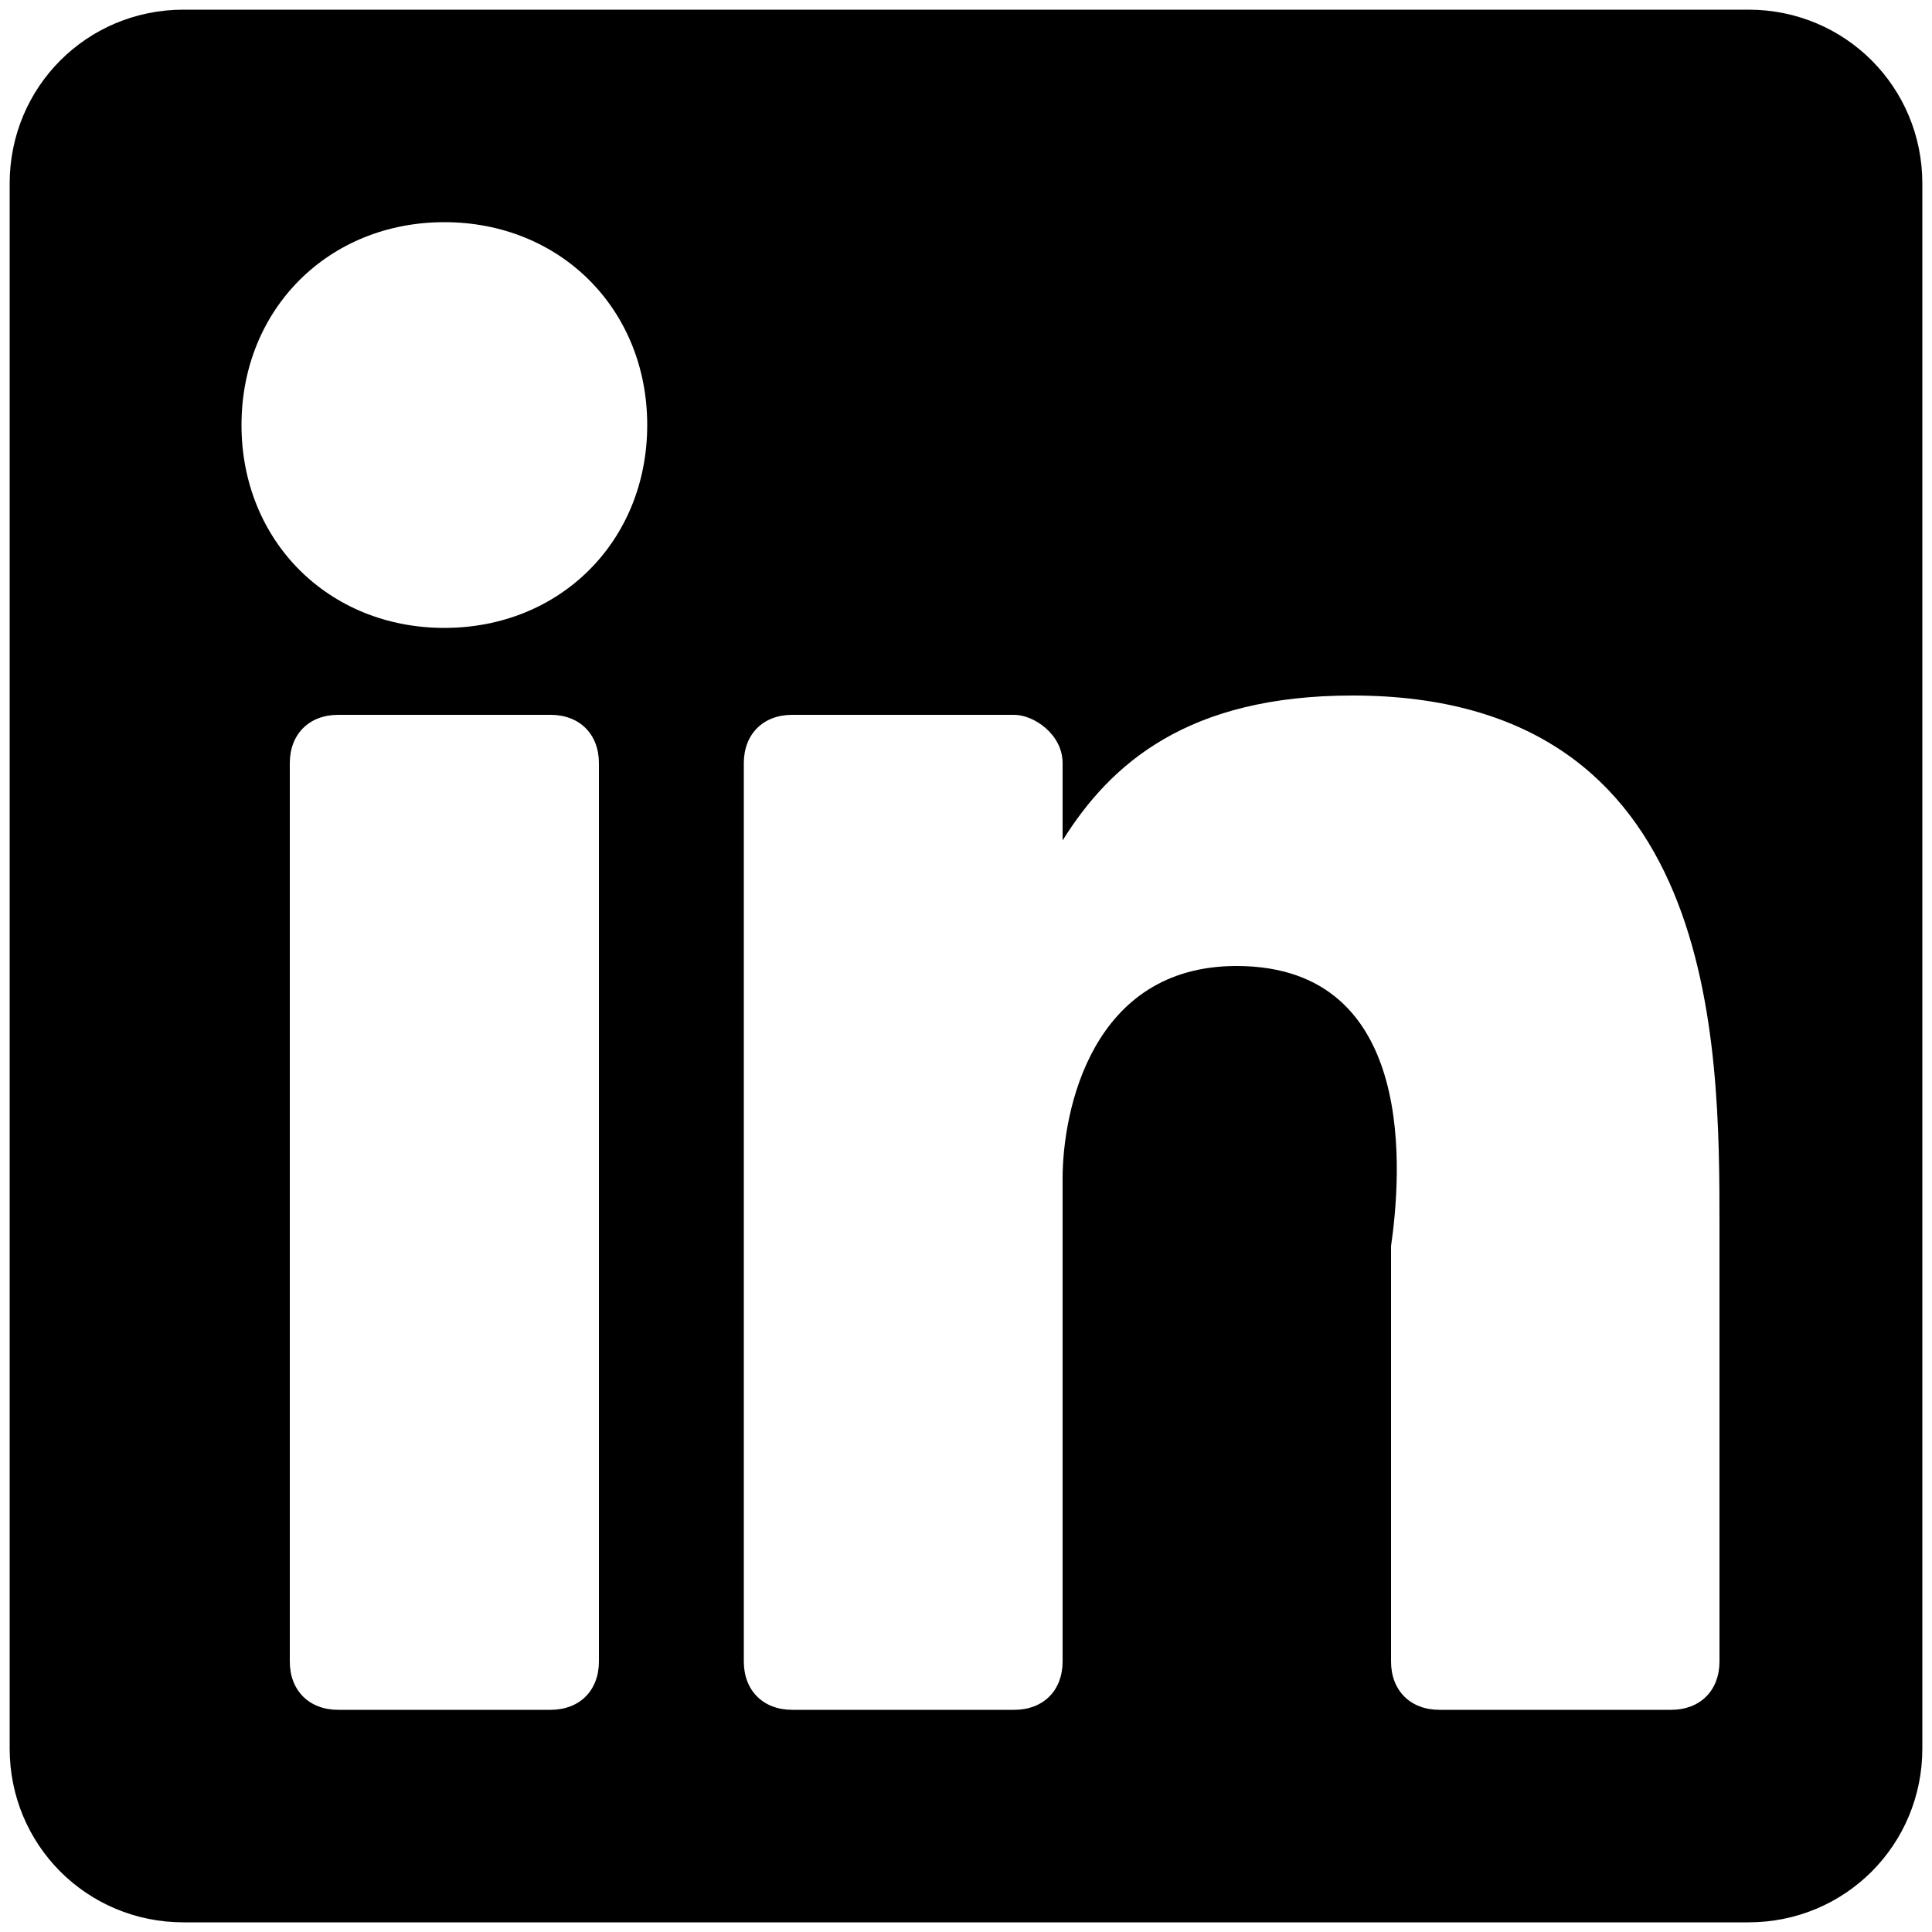 <?xml version="1.0" encoding="utf-8"?>
<!-- Generator: Adobe Illustrator 24.2.3, SVG Export Plug-In . SVG Version: 6.00 Build 0)  -->
<svg version="1.1" id="Layer_1" xmlns="http://www.w3.org/2000/svg" xmlns:xlink="http://www.w3.org/1999/xlink" x="0px" y="0px"
	 viewBox="0 0 20 20" style="enable-background:new 0 0 20 20;" xml:space="preserve">
<g id="Group_5540" transform="translate(17199.298 21076.298)">
	<g id="Group_5539" transform="translate(-17191 -21071)">
		<g id="Group_5538">
			<g id="Group_5537">
				<g id="Group_5536" transform="translate(0.702 0.702)">
					<g id="Group_5535" transform="translate(0)">
						<g id="Group_5534">
							<path id="linkedin_2_" d="M9.1-5.9H-7.1c-1,0-1.8,0.8-1.8,1.8c0,0,0,0,0,0v16.2c0,1,0.8,1.8,1.8,1.8c0,0,0,0,0,0H9.1
								c1,0,1.8-0.8,1.8-1.8c0,0,0,0,0,0V-4.1C10.9-5.1,10.1-5.9,9.1-5.9C9.1-5.9,9.1-5.9,9.1-5.9z M-2.8,11.2
								c0,0.3-0.2,0.5-0.5,0.5c0,0,0,0,0,0h-2.2c-0.3,0-0.5-0.2-0.5-0.5l0,0V1.9c0-0.3,0.2-0.5,0.5-0.5l0,0h2.2
								c0.3,0,0.5,0.2,0.5,0.5c0,0,0,0,0,0L-2.8,11.2z M-4.4,0.5c-1.2,0-2.1-0.9-2.1-2.1s0.9-2.1,2.1-2.1c1.2,0,2.1,0.9,2.1,2.1
								c0,0,0,0,0,0C-2.3-0.4-3.2,0.5-4.4,0.5z M8.8,11.2c0,0.3-0.2,0.5-0.5,0.5H5.9c-0.3,0-0.5-0.2-0.5-0.5V6.9
								C5.5,6.2,5.7,4,3.8,4C2.3,4,2,5.5,2,6.2v5c0,0.3-0.2,0.5-0.5,0.5h-2.3c-0.3,0-0.5-0.2-0.5-0.5V1.9c0-0.3,0.2-0.5,0.5-0.5l0,0
								h2.3C1.7,1.4,2,1.6,2,1.9v0.8C2.5,1.9,3.3,1.2,5,1.2c3.8,0,3.8,3.6,3.8,5.5L8.8,11.2L8.8,11.2z"/>
						</g>
					</g>
				</g>
			</g>
		</g>
	</g>
</g>
</svg>
